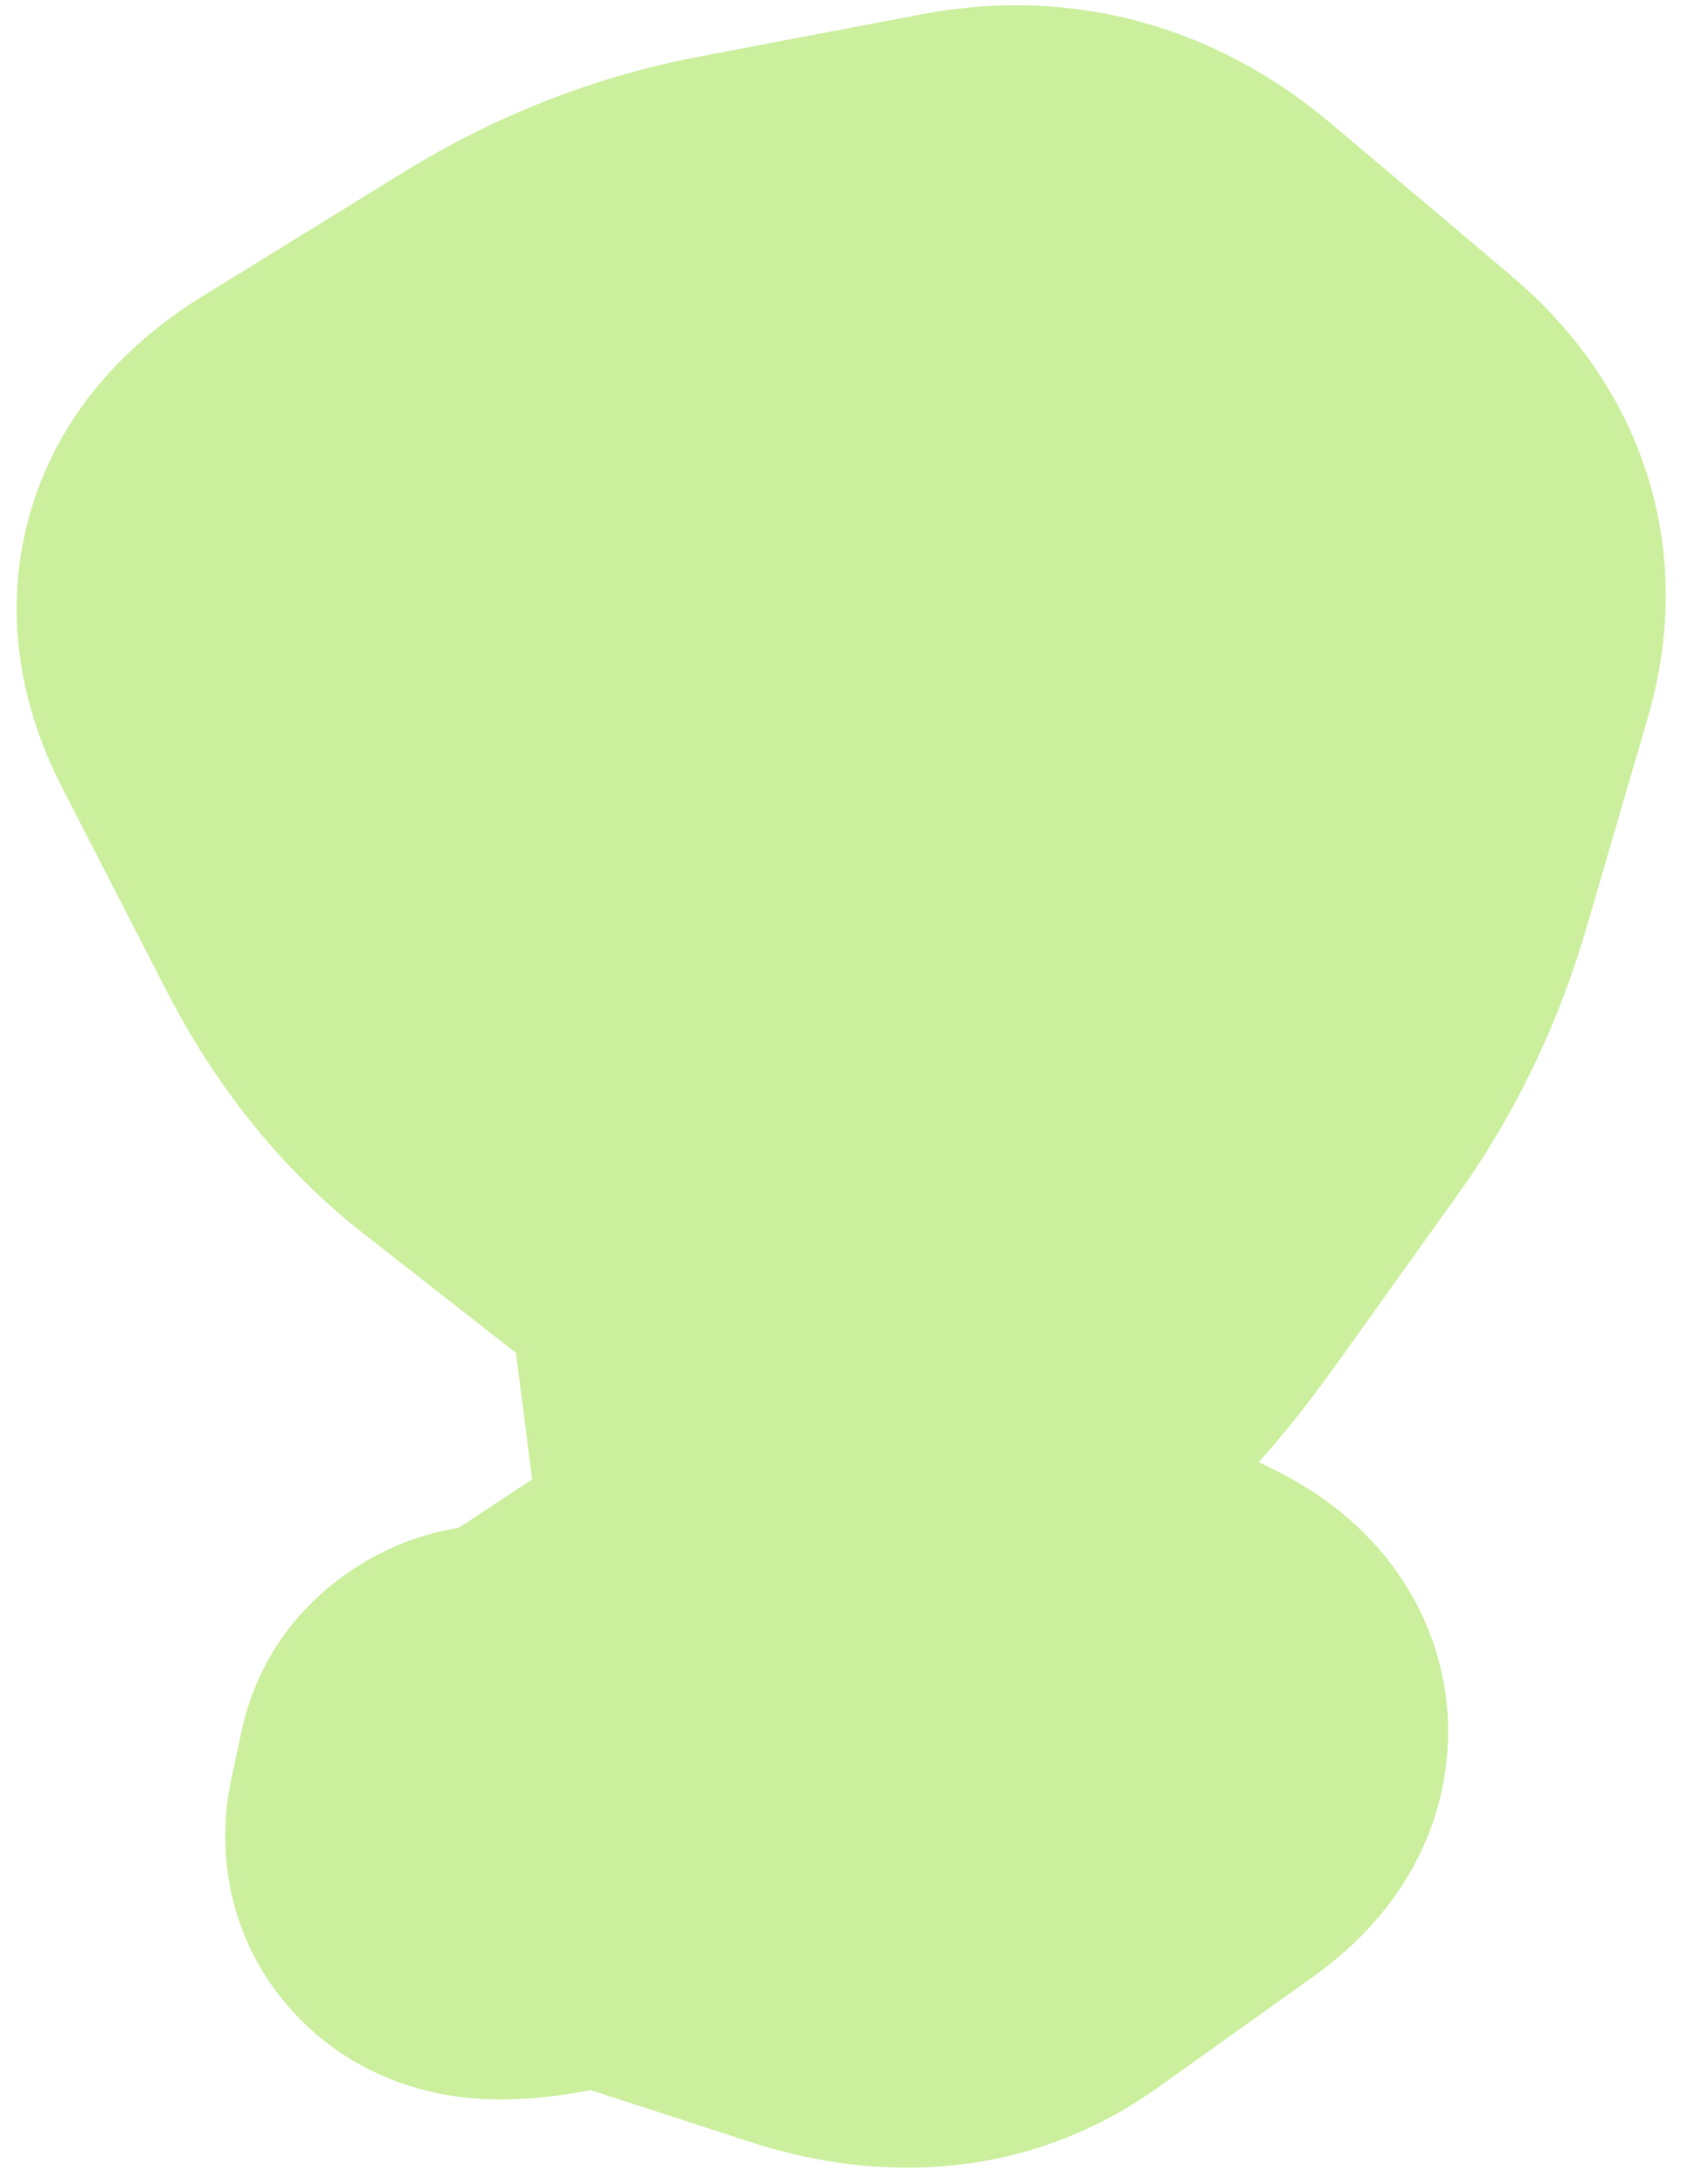 <?xml version="1.0" encoding="utf-8"?>
<svg xmlns="http://www.w3.org/2000/svg" fill="none" height="100%" overflow="visible" preserveAspectRatio="none" style="display: block;" viewBox="0 0 77 100" width="100%">
<g id="Vector">
<path d="M36.705 73.633C36.705 73.424 36.76 73.201 36.693 73.008C36.577 72.672 36.635 72.387 36.747 72.051C36.867 71.689 36.775 71.275 36.778 70.884C36.779 70.781 36.793 70.678 36.793 70.574C36.793 70.361 36.784 70.148 36.786 69.935C36.786 69.805 36.789 69.674 36.806 69.545C36.876 69.028 37.011 68.513 36.891 67.987C36.845 67.783 36.876 67.59 36.944 67.379C37.042 67.074 37.025 66.742 37.049 66.42C37.091 65.87 37.124 65.318 37.169 64.768C37.178 64.665 37.218 64.562 37.253 64.462C37.336 64.229 37.373 64.002 37.271 63.762C37.206 63.608 37.242 63.463 37.34 63.304C37.463 63.105 37.568 62.9 37.555 62.641C37.536 62.236 37.645 61.828 37.668 61.42C37.686 61.114 37.64 60.806 37.645 60.499C37.655 59.934 37.69 59.369 37.696 58.804C37.702 58.329 37.687 57.853 37.666 57.378C37.664 57.329 37.569 57.247 37.509 57.24C36.756 57.162 36.064 56.897 35.336 56.74C34.796 56.624 34.252 56.523 33.716 56.396C33.33 56.305 32.956 56.176 32.573 56.075C32.437 56.039 32.274 56.064 32.15 56.015C31.918 55.922 31.714 55.779 31.482 55.686C31.071 55.522 30.652 55.372 30.229 55.233C30 55.157 29.794 55.081 29.598 54.938C29.405 54.796 29.118 54.749 28.87 54.663C28.744 54.62 28.602 54.603 28.488 54.544C28.089 54.335 27.703 54.107 27.304 53.898C26.704 53.584 26.097 53.281 25.495 52.971C25.166 52.802 24.84 52.631 24.516 52.457C24.44 52.416 24.377 52.359 24.308 52.31C24.033 52.115 23.765 51.912 23.482 51.724C22.535 51.093 21.669 50.41 21.154 49.45C20.948 49.065 20.625 48.727 20.387 48.352C20.114 47.925 19.85 47.49 19.628 47.043C19.221 46.223 18.825 45.398 18.468 44.562C18.188 43.906 17.98 43.229 17.73 42.563C17.602 42.225 17.44 41.895 17.314 41.556C17.166 41.156 17.021 40.755 16.908 40.347C16.723 39.679 16.553 39.008 16.403 38.335C16.266 37.718 16.102 37.099 16.058 36.475C16.004 35.689 16.061 34.898 16.064 34.109C16.066 33.794 16.072 33.478 16.039 33.166C15.979 32.59 15.987 32.02 16.073 31.445C16.188 30.677 16.266 29.904 16.357 29.132C16.37 29.021 16.371 28.908 16.371 28.796C16.371 28.609 16.343 28.422 16.497 28.255C16.554 28.194 16.571 28.099 16.587 28.017C16.702 27.431 16.828 26.846 16.916 26.257C16.954 26.004 16.911 25.741 16.906 25.483C16.905 25.414 16.882 25.325 16.922 25.28C17.205 24.963 17.108 24.581 17.18 24.229C17.243 23.923 17.226 23.606 17.271 23.297C17.328 22.905 17.435 22.518 17.475 22.125C17.509 21.802 17.47 21.474 17.479 21.147C17.483 21.023 17.531 20.899 17.561 20.776C17.596 20.634 17.648 20.494 17.666 20.351C17.72 19.915 17.779 19.479 17.8 19.041C17.808 18.881 17.688 18.718 17.677 18.554C17.658 18.288 17.678 18.02 17.688 17.753C17.691 17.683 17.718 17.615 17.732 17.546C17.771 17.358 17.939 17.219 18.163 17.207C18.613 17.185 19.064 17.154 19.514 17.156C20.023 17.159 20.53 17.203 21.038 17.213C21.415 17.221 21.793 17.193 22.169 17.197C23.006 17.205 23.843 17.242 24.679 17.233C25.721 17.221 26.762 17.165 27.804 17.144C28.566 17.13 29.328 17.144 30.09 17.141C30.425 17.14 30.761 17.114 31.096 17.121C31.775 17.135 32.456 17.199 33.133 17.178C34.227 17.146 35.318 17.045 36.412 17.006C37.024 16.985 37.638 17.025 38.251 17.047C39.289 17.085 40.326 17.121 41.363 17.175C42.277 17.223 43.188 17.307 44.102 17.354C44.541 17.377 44.984 17.355 45.425 17.348C45.802 17.343 46.179 17.332 46.555 17.322C47.177 17.307 47.799 17.27 48.421 17.28C48.975 17.29 49.529 17.35 50.083 17.391C50.875 17.449 51.666 17.515 52.458 17.565C52.93 17.595 53.405 17.587 53.877 17.62C54.356 17.653 54.831 17.737 55.311 17.76C55.939 17.789 56.569 17.781 57.198 17.789C57.263 17.79 57.329 17.792 57.394 17.798C57.45 17.803 57.509 17.828 57.563 17.82C58.172 17.737 58.74 17.915 59.326 17.996C60.22 18.119 61.102 18.276 61.971 18.493C62.144 18.537 62.343 18.526 62.527 18.511C62.802 18.487 63.046 18.599 63.091 18.832C63.149 19.135 63.22 19.445 63.199 19.747C63.171 20.128 63.354 20.432 63.558 20.735C63.777 21.061 63.743 21.265 63.483 21.576C63.372 21.708 63.363 21.916 63.351 22.092C63.332 22.361 63.371 22.633 63.348 22.902C63.317 23.247 63.256 23.591 63.194 23.934C63.119 24.347 63.03 24.759 62.947 25.171C62.811 25.847 62.596 26.51 62.552 27.203C62.509 27.879 62.39 28.551 62.311 29.226C62.26 29.659 62.196 30.094 62.182 30.529C62.161 31.163 62.184 31.799 62.18 32.433C62.179 32.65 62.158 32.867 62.142 33.083C62.098 33.654 62.054 34.224 62.008 34.794C61.944 35.596 61.953 36.41 61.785 37.196C61.661 37.776 61.702 38.351 61.631 38.925C61.55 39.574 61.482 40.224 61.402 40.873C61.34 41.38 61.31 41.893 61.187 42.389C61.04 42.981 61.007 43.57 61.02 44.17C61.025 44.369 60.955 44.571 60.904 44.768C60.805 45.148 60.615 45.524 60.608 45.904C60.6 46.332 60.357 46.682 60.262 47.076C60.198 47.339 60.129 47.602 60.036 47.857C59.997 47.966 59.867 48.049 59.821 48.157C59.649 48.561 59.497 48.972 59.331 49.379C59.256 49.561 59.157 49.737 59.08 49.919C58.922 50.293 58.725 50.658 58.74 51.071C58.742 51.125 58.69 51.184 58.654 51.237C58.397 51.618 58.102 51.98 58.11 52.455C58.112 52.561 57.966 52.682 57.861 52.775C57.698 52.918 57.565 53.058 57.528 53.272C57.504 53.407 57.379 53.532 57.287 53.653C57.177 53.798 57.055 53.936 56.935 54.075C56.872 54.148 56.814 54.231 56.732 54.284C56.325 54.545 56.055 54.897 55.782 55.254C55.673 55.396 55.422 55.462 55.32 55.606C55.012 56.042 54.462 56.136 53.999 56.356C53.767 56.467 53.576 56.64 53.365 56.783C53.321 56.813 53.27 56.857 53.22 56.86C52.793 56.881 52.421 57.05 52.033 57.177C51.621 57.311 51.202 57.432 50.795 57.577C50.36 57.731 49.922 57.83 49.441 57.81C48.751 57.781 48.058 57.761 47.367 57.777C46.904 57.788 46.444 57.886 45.98 57.912C45.593 57.933 45.202 57.914 44.813 57.897C44.578 57.887 44.37 57.927 44.208 58.069C44.138 58.13 44.056 58.237 44.074 58.305C44.199 58.766 44.021 59.206 43.973 59.653C43.911 60.234 43.822 60.813 43.766 61.394C43.723 61.839 43.677 62.287 43.699 62.731C43.716 63.085 43.543 63.378 43.443 63.699C43.355 63.981 43.2 64.267 43.341 64.579C43.37 64.642 43.307 64.736 43.286 64.815C43.238 64.994 43.142 65.175 43.154 65.35C43.174 65.617 43.143 65.865 43.033 66.112C42.983 66.222 42.94 66.337 42.921 66.453C42.837 66.977 42.742 67.5 42.692 68.027C42.662 68.338 42.719 68.655 42.718 68.97C42.718 69.128 42.701 69.293 42.646 69.443C42.502 69.835 42.375 70.221 42.518 70.639C42.553 70.741 42.498 70.875 42.454 70.986C42.295 71.383 42.318 71.785 42.385 72.19C42.399 72.279 42.413 72.374 42.393 72.46C42.309 72.823 42.245 73.183 42.306 73.555C42.322 73.651 42.27 73.755 42.261 73.856C42.252 73.973 42.251 74.091 42.256 74.209C42.262 74.338 42.292 74.467 42.29 74.596C42.286 74.755 42.338 74.844 42.547 74.856C43.118 74.89 43.689 74.974 44.259 74.967C44.784 74.961 45.296 75.098 45.836 74.997C46.13 74.942 46.473 75.075 46.793 75.123C47.269 75.194 47.743 75.266 48.22 75.332C49.033 75.446 49.849 75.543 50.659 75.669C51.635 75.821 52.605 75.997 53.579 76.16C53.755 76.189 53.934 76.204 54.111 76.225C54.143 76.228 54.19 76.219 54.205 76.234C54.469 76.498 54.873 76.449 55.206 76.535C55.653 76.65 56.138 76.658 56.605 76.722C56.813 76.751 57.015 76.808 57.222 76.844C57.389 76.872 57.564 76.918 57.727 76.9C58.277 76.841 58.665 77.08 58.708 77.553C58.754 78.046 58.798 78.54 58.796 79.034C58.795 79.218 58.682 79.41 58.583 79.583C58.432 79.846 58.343 80.096 58.4 80.402C58.437 80.603 58.324 80.824 58.288 81.037C58.196 81.59 58.123 82.146 58.013 82.696C57.969 82.917 57.869 83.136 57.754 83.339C57.63 83.558 57.367 83.59 57.108 83.594C56.947 83.596 56.782 83.603 56.623 83.581C56.484 83.562 56.331 83.531 56.221 83.462C55.867 83.24 55.784 83.23 55.413 83.441C55.2 83.562 54.695 83.521 54.451 83.342C54.295 83.227 54.139 83.203 53.95 83.246C53.653 83.314 53.363 83.353 53.06 83.232C52.936 83.183 52.768 83.219 52.622 83.202C52.127 83.145 51.635 83.067 51.139 83.026C50.717 82.992 50.287 82.972 49.864 82.995C49.119 83.035 48.382 83.033 47.639 82.954C47.046 82.89 46.444 82.885 45.845 82.857C45.35 82.834 44.85 82.769 44.361 82.805C43.689 82.856 43.03 82.714 42.352 82.798C41.82 82.864 41.262 82.775 40.714 82.76C39.973 82.739 39.231 82.727 38.49 82.701C38.247 82.692 38.006 82.635 37.763 82.633C37.231 82.627 36.702 82.45 36.166 82.61C36.132 82.62 36.082 82.609 36.046 82.596C35.682 82.466 35.313 82.542 34.941 82.558C34.602 82.573 34.26 82.534 33.919 82.524C33.788 82.52 33.657 82.531 33.526 82.534C32.912 82.544 32.3 82.515 31.688 82.632C31.325 82.701 30.936 82.665 30.56 82.689C30.29 82.706 30.023 82.749 29.755 82.772C29.447 82.799 29.139 82.825 28.83 82.834C28.574 82.842 28.315 82.811 28.059 82.821C27.307 82.848 26.555 82.874 25.806 82.929C25.544 82.949 25.294 83.062 25.033 83.118C24.929 83.14 24.812 83.135 24.703 83.124C24.42 83.097 24.137 83.066 23.856 83.022C23.721 83.001 23.596 82.93 23.461 82.916C23.319 82.9 23.171 82.931 23.025 82.929C22.642 82.924 22.257 82.908 21.874 82.907C21.77 82.907 21.654 82.924 21.567 82.967C21.298 83.098 21.081 83.011 20.866 82.876C20.537 82.669 20.354 82.378 20.196 82.068C20.076 81.835 20.076 81.587 20.019 81.35C19.954 81.083 19.998 80.855 20.088 80.619C20.123 80.528 20.227 80.457 20.275 80.367C20.48 79.986 20.69 79.606 20.868 79.215C20.934 79.07 20.92 78.898 20.942 78.738C21.006 78.251 21.322 78.019 21.781 78.115C22.025 78.166 22.242 78.156 22.436 77.982C22.508 77.917 22.663 77.921 22.777 77.889C22.946 77.841 23.112 77.787 23.281 77.74C23.369 77.715 23.482 77.659 23.547 77.685C23.819 77.791 24.066 77.691 24.311 77.635C24.765 77.532 25.236 77.447 25.658 77.278C26.403 76.98 27.225 76.969 27.99 76.756C28.738 76.548 29.499 76.38 30.246 76.172C30.507 76.099 30.731 75.934 30.991 75.855C31.233 75.782 31.501 75.773 31.755 75.725C32.49 75.585 33.225 75.438 33.96 75.296C34.32 75.227 34.683 75.172 35.039 75.091C35.394 75.01 35.742 74.905 36.093 74.809C36.54 74.686 36.591 74.342 36.678 74.028C36.713 73.901 36.684 73.762 36.684 73.629C36.691 73.629 36.697 73.629 36.704 73.629L36.705 73.633ZM20.67 19.258C20.605 19.258 20.539 19.255 20.474 19.259C20.235 19.271 20.054 19.321 20.023 19.575C19.985 19.885 19.875 20.189 19.841 20.5C19.811 20.773 19.845 21.051 19.846 21.327C19.846 21.514 19.885 21.712 19.826 21.885C19.622 22.482 19.523 23.083 19.576 23.706C19.594 23.918 19.544 24.139 19.493 24.35C19.385 24.795 19.322 25.24 19.372 25.696C19.384 25.811 19.372 25.933 19.338 26.045C19.229 26.416 19.075 26.778 18.995 27.153C18.901 27.595 18.852 28.046 18.811 28.494C18.793 28.686 18.885 28.888 18.852 29.075C18.786 29.451 18.642 29.816 18.578 30.192C18.485 30.729 18.411 31.271 18.374 31.813C18.339 32.334 18.355 32.857 18.358 33.38C18.359 33.532 18.359 33.694 18.423 33.83C18.446 33.878 18.658 33.861 18.784 33.875C18.807 33.877 18.831 33.888 18.854 33.895C19.186 33.993 19.513 34.102 19.85 34.188C20.862 34.443 21.873 34.701 22.892 34.937C24.118 35.22 25.356 35.468 26.582 35.753C27.666 36.005 28.74 36.287 29.82 36.556C30.749 36.787 31.674 37.03 32.609 37.245C34.425 37.662 36.248 38.062 38.066 38.471C38.502 38.569 38.937 38.668 39.367 38.781C39.884 38.916 40.401 39.055 40.911 39.212C41.411 39.366 41.897 39.555 42.396 39.711C43.341 40.007 44.29 40.291 45.238 40.578C45.872 40.77 46.506 40.959 47.141 41.148C47.613 41.288 48.095 41.408 48.558 41.569C49.289 41.821 50.001 42.112 50.733 42.363C51.126 42.498 51.553 42.563 51.947 42.698C52.882 43.017 53.809 43.357 54.736 43.694C55.066 43.813 55.43 43.758 55.767 43.962C56.201 44.226 56.713 44.425 57.265 44.498C57.335 44.508 57.417 44.535 57.463 44.578C57.707 44.799 58.009 44.791 58.326 44.768C58.471 44.758 58.532 44.702 58.549 44.59C58.67 43.786 58.796 42.982 58.911 42.176C59.032 41.33 59.153 40.483 59.256 39.635C59.32 39.1 59.358 38.563 59.392 38.025C59.401 37.876 59.323 37.721 59.343 37.574C59.427 36.958 59.549 36.346 59.624 35.729C59.655 35.475 59.588 35.214 59.585 34.956C59.577 34.302 59.745 33.648 59.607 32.992C59.601 32.962 59.636 32.928 59.643 32.894C59.711 32.511 59.899 32.14 59.807 31.739C59.793 31.679 59.807 31.613 59.811 31.55C59.829 31.224 59.851 30.898 59.864 30.571C59.875 30.287 59.876 30.002 59.877 29.716C59.879 29.403 59.875 29.09 59.876 28.776C59.876 28.659 59.839 28.518 59.899 28.428C60.126 28.09 60.09 27.711 60.157 27.35C60.196 27.145 60.168 26.932 60.167 26.722C60.166 26.571 60.12 26.411 60.165 26.271C60.341 25.723 60.474 25.173 60.498 24.603C60.506 24.397 60.542 24.181 60.631 23.991C60.725 23.79 60.78 23.599 60.768 23.383C60.76 23.233 60.805 23.08 60.833 22.929C60.9 22.565 61.022 22.203 60.888 21.831C60.867 21.774 60.878 21.705 60.894 21.645C60.977 21.342 61.074 21.041 61.146 20.736C61.162 20.67 61.12 20.543 61.066 20.523C60.73 20.405 60.388 20.3 60.04 20.211C59.81 20.151 59.568 20.13 59.333 20.082C59.119 20.038 58.899 19.921 58.698 19.943C58.139 20.006 57.605 19.804 57.046 19.881C56.76 19.92 56.446 19.827 56.165 19.877C55.843 19.934 55.549 19.87 55.243 19.845C55.104 19.834 54.96 19.794 54.827 19.813C54.045 19.924 53.293 19.751 52.53 19.665C52.349 19.644 52.159 19.668 51.974 19.679C51.797 19.69 51.613 19.744 51.443 19.721C51.005 19.663 50.577 19.555 50.14 19.5C49.605 19.432 49.064 19.371 48.529 19.526C48.459 19.547 48.362 19.531 48.291 19.507C47.964 19.393 47.62 19.434 47.283 19.407C46.584 19.35 45.898 19.71 45.197 19.444C45.17 19.434 45.132 19.448 45.099 19.448C44.763 19.445 44.426 19.447 44.09 19.437C43.574 19.424 43.057 19.397 42.541 19.386C42.317 19.382 42.09 19.427 41.867 19.413C41.599 19.396 41.335 19.329 41.067 19.307C40.891 19.293 40.709 19.332 40.531 19.325C40.016 19.303 39.503 19.268 38.989 19.242C38.554 19.22 38.107 19.25 37.686 19.176C36.743 19.01 35.816 19.084 34.883 19.202C34.415 19.262 33.945 19.318 33.473 19.354C33.306 19.367 33.134 19.305 32.963 19.297C32.019 19.254 31.072 19.246 30.133 19.166C29.687 19.128 29.293 19.274 28.866 19.282C28.534 19.287 28.201 19.356 27.87 19.353C27.369 19.35 26.868 19.285 26.368 19.29C25.774 19.296 25.182 19.359 24.588 19.377C24.057 19.393 23.523 19.365 22.993 19.391C22.663 19.407 22.338 19.49 22.01 19.535C21.934 19.545 21.842 19.542 21.776 19.513C21.429 19.361 21.07 19.251 20.672 19.259L20.67 19.258ZM18.306 36.443C18.352 36.717 18.384 36.994 18.445 37.266C18.503 37.518 18.607 37.763 18.663 38.016C18.831 38.764 18.944 39.522 19.155 40.261C19.339 40.905 19.617 41.53 19.874 42.157C20.021 42.514 20.228 42.853 20.379 43.21C20.713 44.005 21.005 44.815 21.361 45.603C21.652 46.247 22.034 46.86 22.334 47.501C22.63 48.132 23.143 48.642 23.551 49.21C23.658 49.359 23.875 49.448 24 49.59C24.297 49.931 24.674 50.186 25.099 50.397C25.154 50.424 25.198 50.468 25.249 50.501C25.692 50.787 26.122 51.092 26.586 51.35C26.944 51.549 27.352 51.681 27.725 51.86C27.974 51.98 28.203 52.13 28.436 52.271C28.635 52.392 28.825 52.523 29.025 52.641C29.266 52.783 29.514 52.916 29.761 53.048C29.816 53.078 29.885 53.085 29.945 53.108C30.385 53.275 30.83 53.437 31.265 53.614C31.818 53.84 32.349 54.108 32.915 54.306C33.482 54.505 34.081 54.637 34.663 54.806C35.368 55.01 36.061 55.221 36.815 55.305C37.603 55.391 38.367 55.618 39.149 55.759C39.475 55.818 39.83 55.869 40.149 55.821C40.404 55.783 40.588 55.836 40.795 55.911C40.916 55.954 41.037 56.013 41.163 56.026C41.416 56.052 41.673 56.048 41.928 56.064C42.12 56.077 42.312 56.103 42.504 56.119C42.614 56.129 42.727 56.119 42.835 56.136C42.979 56.158 43.118 56.219 43.262 56.227C43.702 56.25 44.143 56.257 44.584 56.267C44.871 56.274 45.159 56.295 45.443 56.275C45.868 56.245 46.287 56.169 46.712 56.141C47.362 56.099 48.015 56.08 48.667 56.055C48.831 56.048 48.995 56.047 49.158 56.055C49.484 56.071 49.81 56.116 50.135 56.111C50.485 56.105 50.785 55.964 51.085 55.809C51.776 55.453 52.524 55.172 53.081 54.648C53.186 54.55 53.313 54.47 53.418 54.373C53.773 54.045 54.134 53.722 54.471 53.382C54.691 53.16 54.857 52.9 55.077 52.678C55.445 52.305 55.72 51.889 55.926 51.44C56.084 51.095 56.225 50.745 56.374 50.397C56.538 50.011 56.71 49.627 56.864 49.237C57.022 48.836 57.155 48.427 57.313 48.026C57.427 47.735 57.568 47.452 57.683 47.163C57.705 47.11 57.685 46.996 57.647 46.982C57.403 46.887 57.153 46.766 56.894 46.742C56.347 46.69 55.937 46.393 55.459 46.222C55.206 46.132 55.001 45.946 54.693 45.976C54.657 45.979 54.61 45.963 54.581 45.942C54.253 45.704 53.883 45.544 53.469 45.434C53.163 45.353 52.894 45.176 52.591 45.083C52.325 45.001 52.035 44.972 51.755 44.928C51.558 44.897 51.342 44.912 51.163 44.85C50.811 44.729 50.483 44.557 50.136 44.424C49.848 44.313 49.543 44.233 49.249 44.131C48.687 43.935 48.133 43.722 47.566 43.538C47.093 43.383 46.6 43.273 46.129 43.117C45.656 42.96 45.202 42.761 44.73 42.599C44.398 42.485 44.05 42.404 43.71 42.305C43.301 42.185 42.897 42.051 42.483 41.944C42.062 41.834 41.62 41.778 41.21 41.648C40.489 41.419 39.795 41.128 39.071 40.909C38.612 40.77 38.114 40.731 37.644 40.618C36.461 40.331 35.287 40.017 34.103 39.733C33.436 39.572 32.758 39.445 32.081 39.316C31.796 39.261 31.493 39.269 31.214 39.2C30.824 39.104 30.453 38.956 30.068 38.844C29.605 38.708 29.139 38.575 28.669 38.46C27.731 38.231 26.794 38.002 25.808 37.97C25.64 37.965 25.466 37.922 25.31 37.866C24.923 37.73 24.557 37.541 24.16 37.438C23.41 37.243 22.667 37.029 21.88 36.941C21.354 36.882 20.836 36.748 20.324 36.62C19.674 36.458 19.027 36.321 18.309 36.444L18.306 36.443ZM22.512 80.632C22.616 80.665 22.694 80.713 22.772 80.712C23.365 80.707 23.938 80.848 24.553 80.755C25.165 80.664 25.815 80.776 26.446 80.755C27.493 80.72 28.539 80.657 29.583 80.592C30.015 80.565 30.441 80.475 30.872 80.46C31.401 80.441 31.932 80.468 32.462 80.48C33.206 80.497 33.952 80.507 34.695 80.54C35.756 80.588 36.815 80.661 37.875 80.71C38.689 80.746 39.505 80.772 40.321 80.78C40.768 80.784 41.215 80.721 41.662 80.724C42.335 80.729 43.008 80.762 43.68 80.79C44.465 80.822 45.248 80.866 46.033 80.897C46.331 80.909 46.631 80.891 46.929 80.907C47.097 80.917 47.262 80.994 47.429 80.996C47.915 81 48.401 80.975 48.887 80.977C49.088 80.978 49.289 81.037 49.489 81.035C49.766 81.032 50.042 80.968 50.316 80.979C51.077 81.009 51.837 81.072 52.597 81.107C52.855 81.119 53.115 81.088 53.373 81.077C53.413 81.075 53.461 81.063 53.491 81.076C53.888 81.253 54.248 81.152 54.609 80.987C54.962 80.825 55.27 80.862 55.55 81.103C55.702 81.234 55.875 81.284 56.083 81.272C56.489 81.248 56.697 81.104 56.779 80.781C56.906 80.284 57.031 79.788 57.156 79.291C57.224 79.024 57.103 78.922 56.777 78.936C56.619 78.943 56.459 78.908 56.301 78.887C56.124 78.864 55.95 78.829 55.772 78.81C55.571 78.789 55.345 78.825 55.172 78.758C54.846 78.63 54.524 78.573 54.171 78.604C53.965 78.622 53.79 78.566 53.647 78.423C53.57 78.346 53.46 78.276 53.349 78.246C52.85 78.109 52.337 78.057 51.814 78.121C51.527 78.157 51.266 78.122 51.024 77.971C50.908 77.899 50.769 77.838 50.63 77.812C50.337 77.759 50.036 77.696 49.741 77.703C49.384 77.712 49.1 77.66 48.769 77.5C48.184 77.217 47.497 77.141 46.815 77.157C46.532 77.164 46.249 77.23 45.965 77.235C45.814 77.238 45.66 77.171 45.51 77.131C45.282 77.07 45.058 76.999 44.828 76.943C44.762 76.927 44.676 76.97 44.61 76.954C43.873 76.772 43.117 76.853 42.369 76.834C41.858 76.821 41.36 76.892 40.87 77.026C40.563 77.11 40.338 76.968 40.273 76.707C40.259 76.646 40.219 76.589 40.203 76.529C40.157 76.355 40.12 76.18 40.074 76.007C40.042 75.88 39.998 75.756 39.967 75.629C39.942 75.525 39.918 75.419 39.913 75.313C39.909 75.218 39.944 75.121 39.938 75.025C39.927 74.827 39.897 74.63 39.883 74.432C39.881 74.397 39.909 74.35 39.94 74.325C40.101 74.191 40.11 74.034 40.065 73.859C40.047 73.787 40.05 73.709 40.058 73.634C40.081 73.393 40.13 73.152 40.132 72.911C40.133 72.714 40.05 72.515 40.059 72.318C40.07 72.083 40.158 71.85 40.179 71.615C40.208 71.281 40.185 70.944 40.224 70.611C40.266 70.244 40.368 69.882 40.413 69.516C40.449 69.225 40.432 68.931 40.453 68.639C40.481 68.262 40.518 67.885 40.562 67.509C40.605 67.149 40.651 66.789 40.716 66.431C40.76 66.184 40.848 65.942 40.899 65.696C40.939 65.501 40.947 65.302 40.98 65.106C41.012 64.914 41.066 64.724 41.095 64.531C41.111 64.424 41.081 64.31 41.102 64.203C41.193 63.728 41.316 63.257 41.385 62.78C41.433 62.45 41.403 62.112 41.423 61.779C41.449 61.363 41.491 60.948 41.523 60.532C41.538 60.352 41.541 60.171 41.559 59.991C41.574 59.847 41.609 59.706 41.627 59.562C41.651 59.361 41.675 59.159 41.686 58.957C41.701 58.667 41.71 58.377 41.71 58.087C41.71 58.021 41.682 57.913 41.635 57.897C41.445 57.837 41.245 57.795 41.044 57.764C40.708 57.712 40.366 57.685 40.032 57.626C39.771 57.58 39.743 57.578 39.746 57.81C39.749 58.061 39.79 58.312 39.787 58.562C39.784 58.884 39.751 59.203 39.916 59.509C39.955 59.58 39.944 59.673 39.944 59.756C39.937 60.425 39.892 61.097 39.937 61.763C39.955 62.026 39.926 62.27 39.898 62.525C39.855 62.917 39.659 63.292 39.759 63.705C39.805 63.897 39.746 64.115 39.701 64.316C39.638 64.601 39.487 64.879 39.65 65.173C39.663 65.197 39.664 65.23 39.659 65.256C39.61 65.489 39.55 65.72 39.51 65.954C39.417 66.499 39.326 67.045 39.251 67.593C39.234 67.72 39.284 67.855 39.305 67.986C39.314 68.04 39.347 68.097 39.338 68.149C39.283 68.457 39.213 68.763 39.162 69.071C39.14 69.201 39.143 69.335 39.152 69.466C39.168 69.703 39.206 69.938 39.221 70.174C39.233 70.366 39.228 70.559 39.223 70.751C39.219 70.866 39.219 70.985 39.185 71.095C39.137 71.247 39.021 71.388 39 71.539C38.955 71.877 38.894 72.22 39.053 72.552C39.074 72.595 39.075 72.65 39.066 72.698C39.011 73.001 38.929 73.301 38.9 73.606C38.875 73.867 38.773 74.13 38.97 74.399C39.06 74.522 38.996 74.732 38.989 74.902C38.986 74.997 38.913 75.106 38.947 75.184C39.124 75.59 38.849 75.837 38.534 76.057C38.342 76.192 38.144 76.296 38.009 76.498C37.922 76.629 37.679 76.723 37.487 76.757C37.17 76.813 36.832 76.777 36.514 76.831C35.786 76.955 35.06 77.098 34.34 77.255C33.822 77.369 33.316 77.518 32.803 77.649C32.758 77.66 32.701 77.638 32.658 77.652C32.425 77.729 32.117 77.761 31.986 77.907C31.854 78.053 31.751 78.052 31.593 78.049C31.529 78.048 31.458 78.058 31.401 78.082C30.751 78.359 30.015 78.355 29.337 78.54C29.101 78.604 28.839 78.602 28.602 78.664C28.314 78.738 28.041 78.853 27.758 78.942C27.574 79 27.376 79.027 27.198 79.094C26.927 79.196 26.744 79.476 26.377 79.382C26.357 79.376 26.331 79.394 26.307 79.399C25.898 79.478 25.49 79.56 25.079 79.633C24.846 79.675 24.584 79.692 24.452 79.876C24.301 80.087 24.111 80.076 23.882 80.033C23.808 80.019 23.725 80.016 23.652 80.031C23.476 80.066 23.302 80.113 23.129 80.159C23.038 80.183 22.924 80.192 22.863 80.244C22.738 80.351 22.642 80.482 22.51 80.631L22.512 80.632Z" fill="#CBEF9D"/>
<path d="M35.563 64.721L24.176 66.18L35.563 64.721ZM27.298 50.24L20.227 59.285L27.298 50.24ZM34.177 13.868L32.033 2.591L34.177 13.868ZM44.365 11.932L46.509 23.209L44.365 11.932ZM53.562 14.427L46.157 23.199L53.562 14.427ZM57.665 17.89L65.07 9.118L57.665 17.89ZM61.767 21.353L54.362 30.125L61.767 21.353ZM64.461 29.641L53.441 26.423L64.461 29.641ZM63.052 34.465L74.071 37.684L63.052 34.465ZM61.643 39.29L50.623 36.072L61.643 39.29ZM57.426 48.039L48.089 41.36L57.426 48.039ZM51.81 55.889L61.146 62.569L51.81 55.889ZM45.639 62.785L38.039 54.181L45.639 62.785ZM38.914 68.726L31.313 60.122L38.914 68.726ZM53.446 81.195L46.777 71.851L53.446 81.195ZM46.374 86.243L53.043 95.587L46.374 86.243ZM37.898 87.161L34.349 98.078L37.898 87.161ZM32.959 85.555L36.508 74.637L36.508 74.637L32.959 85.555ZM28.019 83.949L24.469 94.866L28.019 83.949ZM25.622 80.669L19.31 71.08L25.622 80.669ZM28.165 78.995L34.477 88.583L28.165 78.995ZM30.708 77.321L24.396 67.732L30.708 77.321ZM34.114 75.143L28.334 65.225L34.114 75.143ZM34.978 74.64L40.759 84.558L34.978 74.64ZM35.842 74.137L41.622 84.055L35.842 74.137ZM33.705 33.574L31.146 44.764L33.705 33.574ZM47.895 37.381L44.012 48.184L47.895 37.381ZM60.069 37.133L48.716 38.835L60.069 37.133ZM58.604 27.36L47.251 29.061L58.604 27.36ZM54.097 22.262L53.459 33.724L54.097 22.262ZM37.92 22.51L35.875 11.214L37.92 22.51ZM28.213 24.267L30.258 35.563L28.213 24.267ZM34.805 51.46L30.423 62.07L34.805 51.46ZM39.199 53.275L43.581 42.664L39.199 53.275ZM43.593 55.089L39.212 65.7L43.593 55.089ZM48.592 55.498L59.14 60.028L48.592 55.498ZM49.195 54.093L38.647 49.563L49.195 54.093ZM49.799 52.687L60.347 57.216L49.799 52.687ZM46.19 48.346L39.626 57.764L46.19 48.346ZM29.816 38.248L26.07 49.099L29.816 38.248ZM18.527 34.893L29.892 36.509L18.527 34.893ZM18.453 35.41L7.088 33.793L18.453 35.41ZM18.38 35.926L7.015 34.31L18.38 35.926ZM21.332 39.744L12.871 47.502L21.332 39.744ZM32.396 83.247L29.459 94.345L32.396 83.247ZM37.339 84.555L34.401 95.653L37.339 84.555ZM44.383 85.382L41.821 74.192L44.383 85.382ZM46.485 84.901L43.923 73.711L46.485 84.901ZM48.587 84.42L51.149 95.61L48.587 84.42ZM48.687 80.7L38.922 86.736L48.687 80.7ZM44.682 74.222L34.917 80.259L44.682 74.222ZM42.872 68.984L31.445 67.883L42.872 68.984ZM43.258 64.984L31.831 63.884L43.258 64.984ZM41.129 67.926L51.519 72.808L41.129 67.926ZM31.016 83.321L28.964 72.026L31.016 83.321ZM24.72 84.464L22.669 73.169L24.72 84.464ZM21.807 83.935L33.034 86.33L21.807 83.935ZM22.042 82.834L10.815 80.439L22.042 82.834ZM27.454 81.939L30.391 70.842L27.454 81.939ZM35.563 64.721L46.95 63.262L46.379 58.806L34.992 60.265L23.605 61.724L24.176 66.18L35.563 64.721ZM34.992 60.265L46.379 58.806C45.611 52.816 42.668 47.685 37.929 43.981L30.859 53.025L23.789 62.069C23.854 62.12 23.859 62.133 23.83 62.099C23.799 62.064 23.752 62.002 23.703 61.918C23.655 61.833 23.624 61.757 23.607 61.705C23.59 61.655 23.596 61.656 23.605 61.724L34.992 60.265ZM30.859 53.025L37.929 43.981L34.368 41.196L27.298 50.24L20.227 59.285L23.789 62.069L30.859 53.025ZM27.298 50.24L34.368 41.196L30.806 38.412L23.736 47.456L16.666 56.5L20.227 59.285L27.298 50.24ZM23.736 47.456L30.806 38.412C29.923 37.721 28.947 36.627 28.011 34.805L17.8 40.052L7.59 45.298C9.819 49.637 12.8 53.478 16.666 56.5L23.736 47.456ZM17.8 40.052L28.011 34.805L25.637 30.185L15.427 35.431L5.216 40.678L7.59 45.298L17.8 40.052ZM15.427 35.431L25.637 30.185L23.263 25.565L13.053 30.811L2.842 36.058L5.216 40.678L15.427 35.431ZM13.053 30.811L23.263 25.565C23.361 25.755 24.151 27.481 23.422 29.921C23.087 31.043 22.545 31.879 22.076 32.419C21.851 32.677 21.654 32.855 21.522 32.963C21.391 33.071 21.311 33.121 21.307 33.123L15.28 23.353L9.252 13.582C6.255 15.432 2.866 18.518 1.422 23.352C-0.049 28.279 1.161 32.788 2.842 36.058L13.053 30.811ZM15.28 23.353L21.307 33.123L25.908 30.284L19.881 20.514L13.854 10.744L9.252 13.582L15.28 23.353ZM19.881 20.514L25.908 30.284L30.509 27.446L24.482 17.675L18.455 7.905L13.854 10.744L19.881 20.514ZM24.482 17.675L30.509 27.446C32.437 26.257 34.359 25.519 36.321 25.146L34.177 13.868L32.033 2.591C27.203 3.509 22.662 5.31 18.455 7.905L24.482 17.675ZM34.177 13.868L36.321 25.146L41.415 24.178L39.271 12.9L37.127 1.622L32.033 2.591L34.177 13.868ZM39.271 12.9L41.415 24.178L46.509 23.209L44.365 11.932L42.221 0.654L37.127 1.622L39.271 12.9ZM44.365 11.932L46.509 23.209C46.599 23.192 46.597 23.202 46.52 23.199C46.439 23.197 46.328 23.184 46.206 23.151C46.085 23.118 46.007 23.08 45.983 23.067C45.962 23.056 46.022 23.085 46.157 23.199L53.562 14.427L60.967 5.654C55.697 1.206 49.152 -0.664 42.221 0.654L44.365 11.932ZM53.562 14.427L46.157 23.199L50.26 26.662L57.665 17.89L65.07 9.118L60.967 5.654L53.562 14.427ZM57.665 17.89L50.26 26.662L54.362 30.125L61.767 21.353L69.172 12.581L65.07 9.118L57.665 17.89ZM61.767 21.353L54.362 30.125C54.474 30.22 53.925 29.784 53.574 28.705C53.205 27.57 53.367 26.679 53.441 26.423L64.461 29.641L75.48 32.859C76.495 29.387 76.677 25.507 75.41 21.608C74.161 17.767 71.795 14.795 69.172 12.581L61.767 21.353ZM64.461 29.641L53.441 26.423L52.032 31.247L63.052 34.465L74.071 37.684L75.48 32.859L64.461 29.641ZM63.052 34.465L52.032 31.247L50.623 36.072L61.643 39.29L72.662 42.508L74.071 37.684L63.052 34.465ZM61.643 39.29L50.623 36.072C50.031 38.1 49.179 39.837 48.089 41.36L57.426 48.039L66.762 54.719C69.417 51.008 71.376 46.913 72.662 42.508L61.643 39.29ZM57.426 48.039L48.089 41.36L45.281 45.285L54.618 51.964L63.954 58.644L66.762 54.719L57.426 48.039ZM54.618 51.964L45.281 45.285L42.473 49.21L51.81 55.889L61.146 62.569L63.954 58.644L54.618 51.964ZM51.81 55.889L42.473 49.21C41.068 51.174 39.584 52.816 38.039 54.181L45.639 62.785L53.239 71.388C56.178 68.793 58.808 65.837 61.146 62.569L51.81 55.889ZM45.639 62.785L38.039 54.181L34.676 57.152L42.276 65.755L49.877 74.359L53.239 71.388L45.639 62.785ZM42.276 65.755L34.676 57.152L31.313 60.122L38.914 68.726L46.514 77.329L49.877 74.359L42.276 65.755ZM38.914 68.726L31.313 60.122C29.593 61.642 23.676 67.633 27.159 75.864C28.557 79.167 30.96 81.111 32.55 82.138C34.211 83.209 35.933 83.893 37.356 84.356L40.909 73.44L44.462 62.524C44.098 62.406 44.398 62.458 44.999 62.846C45.531 63.189 47.237 64.398 48.303 66.916C49.551 69.865 49.164 72.777 48.27 74.792C47.534 76.448 46.589 77.263 46.514 77.329L38.914 68.726ZM40.909 73.44L37.356 84.356L42.714 86.1L46.267 75.184L49.819 64.268L44.462 62.524L40.909 73.44ZM46.267 75.184L42.714 86.1L48.072 87.844L51.624 76.928L55.177 66.012L49.819 64.268L46.267 75.184ZM51.624 76.928L48.072 87.844C48.5 87.983 48.261 87.953 47.709 87.612C47.311 87.366 45.379 86.134 44.201 83.374C42.725 79.917 43.426 76.531 44.658 74.346C45.623 72.632 46.753 71.868 46.777 71.851L53.446 81.195L60.115 90.539C61.318 89.681 63.256 88.109 64.659 85.619C66.328 82.657 67.096 78.527 65.317 74.359C63.835 70.888 61.229 68.978 59.786 68.085C58.189 67.098 56.535 66.454 55.177 66.012L51.624 76.928ZM53.446 81.195L46.777 71.851L43.241 74.375L49.91 83.719L56.579 93.063L60.115 90.539L53.446 81.195ZM49.91 83.719L43.241 74.375L39.705 76.899L46.374 86.243L53.043 95.587L56.579 93.063L49.91 83.719ZM46.374 86.243L39.705 76.899C39.872 76.78 40.108 76.643 40.406 76.529C40.705 76.414 40.996 76.349 41.251 76.321C41.763 76.266 41.882 76.385 41.448 76.243L37.898 87.161L34.349 98.078C40.34 100.026 47.123 99.812 53.043 95.587L46.374 86.243ZM37.898 87.161L41.448 76.243L36.508 74.637L32.959 85.555L29.409 96.472L34.349 98.078L37.898 87.161ZM32.959 85.555L36.508 74.637L31.568 73.031L28.019 83.949L24.469 94.866L29.409 96.472L32.959 85.555ZM28.019 83.949L31.568 73.031C31.096 72.878 31.102 72.845 31.383 72.993C31.465 73.037 32.905 73.755 34.218 75.553C34.962 76.57 35.783 78.1 36.103 80.106C36.435 82.183 36.128 84.159 35.456 85.817C34.271 88.738 32.234 90.06 31.934 90.257L25.622 80.669L19.31 71.08C18.163 71.835 15.59 73.712 14.181 77.186C12.348 81.702 13.513 86.132 15.681 89.099C17.394 91.443 19.545 92.705 20.65 93.29C21.954 93.979 23.295 94.484 24.469 94.866L28.019 83.949ZM25.622 80.669L31.934 90.257L34.477 88.583L28.165 78.995L21.853 69.406L19.31 71.08L25.622 80.669ZM28.165 78.995L34.477 88.583L37.02 86.909L30.708 77.321L24.396 67.732L21.853 69.406L28.165 78.995ZM30.708 77.321L37.02 86.909C38.762 85.763 39.636 85.213 39.895 85.061L34.114 75.143L28.334 65.225C27.442 65.745 26.044 66.647 24.396 67.732L30.708 77.321ZM34.114 75.143L39.895 85.061L40.759 84.558L34.978 74.64L29.197 64.722L28.334 65.225L34.114 75.143ZM34.978 74.64L40.759 84.558L41.622 84.055L35.842 74.137L30.061 64.219L29.197 64.722L34.978 74.64ZM35.842 74.137L41.622 84.055C45.207 81.965 46.57 78.759 47.057 77.319C47.603 75.708 47.752 74.241 47.806 73.321C47.918 71.428 47.742 69.442 47.521 67.718L36.134 69.177L24.747 70.637C24.907 71.883 24.873 72.209 24.887 71.969C24.892 71.876 24.933 71.071 25.31 69.957C25.629 69.014 26.764 66.14 30.061 64.219L35.842 74.137ZM36.134 69.177L47.521 67.718L46.95 63.262L35.563 64.721L24.176 66.18L24.747 70.637L36.134 69.177ZM22.244 25.285L11.136 28.185L11.923 31.199L23.031 28.299L34.138 25.399L33.351 22.385L22.244 25.285ZM23.031 28.299L11.923 31.199C14.101 39.539 21.537 42.567 26.202 43.634L28.761 32.443L31.321 21.252C30.573 21.081 30.872 21.025 31.584 21.539C31.979 21.825 32.506 22.292 33.008 22.991C33.522 23.707 33.911 24.53 34.138 25.399L23.031 28.299ZM28.761 32.443L26.202 43.634L31.146 44.764L33.705 33.574L36.265 22.383L31.321 21.252L28.761 32.443ZM33.705 33.574L31.146 44.764L36.09 45.895L38.649 34.704L41.209 23.513L36.265 22.383L33.705 33.574ZM38.649 34.704L36.09 45.895C38.985 46.557 41.621 47.325 44.012 48.184L47.895 37.381L51.778 26.578C48.433 25.376 44.905 24.359 41.209 23.513L38.649 34.704ZM47.895 37.381L44.012 48.184L48.314 49.731L52.197 38.928L56.08 28.125L51.778 26.578L47.895 37.381ZM52.197 38.928L48.314 49.731L52.616 51.277L56.499 40.474L60.382 29.671L56.08 28.125L52.197 38.928ZM56.499 40.474L52.616 51.277C54.565 51.978 61.618 54.192 67.386 48.794C70.11 46.245 71.107 43.162 71.455 40.994C71.797 38.862 71.642 36.902 71.421 35.432L60.069 37.133L48.716 38.835C48.739 38.994 48.619 38.395 48.785 37.356C48.958 36.28 49.57 34.022 51.698 32.03C53.942 29.93 56.5 29.4 58.102 29.368C59.515 29.339 60.377 29.669 60.382 29.671L56.499 40.474ZM60.069 37.133L71.421 35.432L70.689 30.545L59.336 32.246L47.983 33.948L48.716 38.835L60.069 37.133ZM59.336 32.246L70.689 30.545L69.957 25.658L58.604 27.36L47.251 29.061L47.983 33.948L59.336 32.246ZM58.604 27.36L69.957 25.658C69.525 22.777 68.454 19.139 65.711 16.038C62.692 12.624 58.682 11.02 54.735 10.8L54.097 22.262L53.459 33.724C52.855 33.691 51.988 33.543 51.017 33.098C50.022 32.643 49.169 31.99 48.511 31.246C47.27 29.843 47.194 28.684 47.251 29.061L58.604 27.36ZM54.097 22.262L54.735 10.8L50.961 10.59L50.322 22.052L49.684 33.514L53.459 33.724L54.097 22.262ZM50.322 22.052L50.961 10.59L47.186 10.38L46.548 21.842L45.909 33.304L49.684 33.514L50.322 22.052ZM46.548 21.842L47.186 10.38C43.548 10.177 39.744 10.514 35.875 11.214L37.92 22.51L39.964 33.806C42.567 33.335 44.515 33.226 45.909 33.304L46.548 21.842ZM37.92 22.51L35.875 11.214L31.022 12.092L33.067 23.389L35.111 34.685L39.964 33.806L37.92 22.51ZM33.067 23.389L31.022 12.092L26.169 12.971L28.213 24.267L30.258 35.563L35.111 34.685L33.067 23.389ZM28.213 24.267L26.169 12.971C24.933 13.194 24.93 13.069 25.631 13.144C26.012 13.185 27.147 13.339 28.54 14.056C30.083 14.851 31.974 16.375 33.129 18.903L22.688 23.674L12.246 28.445C15.1 34.69 21.174 35.757 23.18 35.972C25.722 36.245 28.258 35.925 30.258 35.563L28.213 24.267ZM22.688 23.674L33.129 18.903L32.457 17.431L22.015 22.202L11.574 26.973L12.246 28.445L22.688 23.674ZM22.015 22.202L32.457 17.431L31.784 15.959L21.343 20.73L10.901 25.501L11.574 26.973L22.015 22.202ZM21.343 20.73L31.784 15.959C31.675 15.721 31.512 15.375 31.308 14.994C31.229 14.848 30.679 13.789 29.725 12.701C29.505 12.451 27.759 10.35 24.604 9.328C22.638 8.691 19.761 8.371 16.7 9.626C13.747 10.836 12.046 12.93 11.182 14.38C9.721 16.832 9.606 19.151 9.581 19.506C9.527 20.291 9.564 20.921 9.587 21.229C9.701 22.764 10.188 24.553 10.35 25.172L21.457 22.272L32.565 19.372C32.201 17.981 32.408 18.509 32.483 19.531C32.502 19.774 32.538 20.352 32.486 21.096C32.464 21.409 32.356 23.7 30.905 26.134C30.046 27.575 28.352 29.664 25.406 30.871C22.352 32.122 19.483 31.803 17.526 31.169C14.389 30.152 12.664 28.069 12.47 27.848C11.925 27.227 11.577 26.689 11.439 26.471C11.269 26.202 11.15 25.986 11.087 25.87C11.019 25.744 10.972 25.648 10.947 25.597C10.921 25.543 10.905 25.509 10.901 25.501L21.343 20.73ZM21.457 22.272L10.35 25.172L11.136 28.185L22.244 25.285L33.351 22.385L32.565 19.372L21.457 22.272ZM24.358 43.044L15.897 50.802L18.923 54.102L27.384 46.345L35.846 38.587L32.82 35.286L24.358 43.044ZM27.384 46.345L18.923 54.102C22.145 57.617 26.039 60.26 30.423 62.07L34.805 51.46L39.187 40.849C37.712 40.24 36.659 39.473 35.846 38.587L27.384 46.345ZM34.805 51.46L30.423 62.07L34.817 63.885L39.199 53.275L43.581 42.664L39.187 40.849L34.805 51.46ZM39.199 53.275L34.817 63.885L39.212 65.7L43.593 55.089L47.975 44.479L43.581 42.664L39.199 53.275ZM43.593 55.089L39.212 65.7C40.977 66.429 43.456 67.324 46.104 67.54C48.242 67.715 55.87 67.643 59.14 60.028L48.592 55.498L38.043 50.969C39.273 48.105 41.567 46.201 43.908 45.294C45.876 44.532 47.465 44.615 47.977 44.657C48.958 44.738 49.14 44.96 47.975 44.479L43.593 55.089ZM48.592 55.498L59.14 60.028L59.743 58.622L49.195 54.093L38.647 49.563L38.043 50.969L48.592 55.498ZM49.195 54.093L59.743 58.622L60.347 57.216L49.799 52.687L39.25 48.157L38.647 49.563L49.195 54.093ZM49.799 52.687L60.347 57.216C63.332 50.266 59.031 44.768 58.027 43.561C56.436 41.647 54.434 40.098 52.754 38.927L46.19 48.346L39.626 57.764C40.755 58.55 40.758 58.703 40.37 58.236C40.171 57.996 39.434 57.082 38.917 55.542C38.337 53.814 37.993 51.085 39.25 48.157L49.799 52.687ZM46.19 48.346L52.754 38.927L48.542 35.992L41.978 45.41L35.414 54.828L39.626 57.764L46.19 48.346ZM41.978 45.41L48.542 35.992L44.33 33.056L37.766 42.474L31.202 51.892L35.414 54.828L41.978 45.41ZM37.766 42.474L44.33 33.056C40.897 30.663 37.302 28.688 33.562 27.397L29.816 38.248L26.07 49.099C27.315 49.529 29.02 50.371 31.202 51.892L37.766 42.474ZM29.816 38.248L33.562 27.397L29.824 26.106L26.078 36.957L22.331 47.809L26.07 49.099L29.816 38.248ZM26.078 36.957L29.824 26.106L26.085 24.815L22.339 35.666L18.593 46.518L22.331 47.809L26.078 36.957ZM22.339 35.666L26.085 24.815C24.744 24.352 23.213 23.864 21.801 23.577C21.247 23.465 19.782 23.178 18.041 23.292C17.225 23.346 15.248 23.541 13.092 24.721C10.453 26.165 7.764 29.041 7.162 33.276L18.527 34.893L29.892 36.509C29.302 40.658 26.664 43.467 24.113 44.862C22.046 45.993 20.196 46.16 19.544 46.202C18.721 46.256 18.099 46.199 17.829 46.169C17.518 46.134 17.306 46.093 17.233 46.078C17.091 46.049 17.442 46.121 18.593 46.518L22.339 35.666ZM18.527 34.893L7.162 33.276L7.088 33.793L18.453 35.41L29.819 37.026L29.892 36.509L18.527 34.893ZM18.453 35.41L7.088 33.793L7.015 34.31L18.38 35.926L29.745 37.543L29.819 37.026L18.453 35.41ZM18.38 35.926L7.015 34.31C6.612 37.143 7.372 39.335 7.619 40.016C7.962 40.959 8.359 41.69 8.599 42.106C9.092 42.957 9.63 43.683 10.001 44.163C10.789 45.181 11.795 46.328 12.871 47.502L21.332 39.744L29.794 31.986C28.853 30.959 28.358 30.369 28.162 30.116C28.041 29.959 28.216 30.165 28.474 30.611C28.598 30.826 28.911 31.383 29.201 32.182C29.351 32.596 29.553 33.231 29.693 34.034C29.828 34.81 29.959 36.045 29.745 37.543L18.38 35.926ZM21.332 39.744L12.871 47.502L15.897 50.802L24.358 43.044L32.82 35.286L29.794 31.986L21.332 39.744ZM32.396 83.247L29.459 94.345L34.401 95.653L37.339 84.555L40.276 73.458L35.333 72.15L32.396 83.247ZM37.339 84.555L34.401 95.653C36.366 96.173 38.341 96.596 40.233 96.818C41.982 97.023 44.407 97.153 46.944 96.572L44.383 85.382L41.821 74.192C42.463 74.045 42.9 74.033 43.016 74.032C43.148 74.03 43.126 74.04 42.909 74.014C42.452 73.961 41.606 73.81 40.276 73.458L37.339 84.555ZM44.383 85.382L46.944 96.572L49.047 96.091L46.485 84.901L43.923 73.711L41.821 74.192L44.383 85.382ZM46.485 84.901L49.047 96.091L51.149 95.61L48.587 84.42L46.025 73.229L43.923 73.711L46.485 84.901ZM48.587 84.42L51.149 95.61C52.975 95.192 55.611 94.192 57.833 91.775C60.2 89.2 61.069 86.139 61.138 83.557C61.251 79.35 59.291 76.021 58.451 74.663L48.687 80.7L38.922 86.736C39.013 86.884 38.884 86.704 38.71 86.252C38.564 85.87 38.141 84.669 38.187 82.941C38.24 80.979 38.921 78.423 40.929 76.238C42.792 74.211 44.899 73.487 46.025 73.229L48.587 84.42ZM48.687 80.7L58.451 74.663L56.449 71.424L46.684 77.461L36.92 83.498L38.922 86.736L48.687 80.7ZM46.684 77.461L56.449 71.424L54.446 68.185L44.682 74.222L34.917 80.259L36.92 83.498L46.684 77.461ZM44.682 74.222L54.446 68.185C54.072 67.579 54.023 67.383 54.079 67.545C54.113 67.642 54.196 67.905 54.259 68.311C54.322 68.72 54.372 69.329 54.299 70.085L42.872 68.984L31.445 67.883C30.941 73.122 33.279 77.609 34.917 80.259L44.682 74.222ZM42.872 68.984L54.299 70.085L54.492 68.085L43.065 66.984L31.638 65.883L31.445 67.883L42.872 68.984ZM43.065 66.984L54.492 68.085L54.684 66.085L43.258 64.984L31.831 63.884L31.638 65.883L43.065 66.984ZM43.258 64.984L54.684 66.085C54.728 65.635 54.814 64.606 54.681 63.367C54.615 62.755 54.447 61.584 53.903 60.222C53.387 58.93 52.099 56.392 49.151 54.604C45.837 52.593 42.382 52.688 39.981 53.374C37.891 53.97 36.483 55.009 35.855 55.514C34.575 56.543 33.78 57.632 33.522 57.989C32.429 59.499 31.433 61.565 30.738 63.044L41.129 67.926L51.519 72.808C52.372 70.992 52.504 70.921 52.121 71.451C52.04 71.563 51.397 72.479 50.242 73.407C49.676 73.862 48.324 74.869 46.284 75.451C43.932 76.123 40.52 76.222 37.242 74.233C34.331 72.467 33.072 69.969 32.58 68.735C32.059 67.431 31.908 66.337 31.852 65.819C31.739 64.769 31.819 64 31.831 63.884L43.258 64.984ZM41.129 67.926L30.738 63.044L28.417 67.985L38.807 72.867L49.197 77.749L51.519 72.808L41.129 67.926ZM38.807 72.867L28.417 67.985L26.096 72.926L36.486 77.808L46.876 82.69L49.197 77.749L38.807 72.867ZM36.486 77.808L26.096 72.926C25.671 73.829 25.503 73.879 25.808 73.571C26.193 73.183 27.244 72.338 28.964 72.026L31.016 83.321L33.068 94.616C40.785 93.214 44.852 86.996 46.876 82.69L36.486 77.808ZM31.016 83.321L28.964 72.026L25.817 72.598L27.868 83.893L29.92 95.188L33.068 94.616L31.016 83.321ZM27.868 83.893L25.817 72.598L22.669 73.169L24.72 84.464L26.772 95.759L29.92 95.188L27.868 83.893ZM24.72 84.464L22.669 73.169C21.77 73.333 22.767 73.014 24.471 73.323C25.307 73.475 28.09 74.081 30.458 76.728C33.364 79.978 33.563 83.85 33.034 86.33L21.807 83.935L10.58 81.54C9.972 84.387 10.234 88.556 13.344 92.034C15.915 94.909 19.043 95.672 20.365 95.913C23.04 96.399 25.572 95.977 26.772 95.759L24.72 84.464ZM21.807 83.935L33.034 86.33L33.269 85.229L22.042 82.834L10.815 80.439L10.58 81.54L21.807 83.935ZM22.042 82.834L33.269 85.229L33.504 84.128L22.277 81.733L11.05 79.337L10.815 80.439L22.042 82.834ZM22.277 81.733L33.504 84.128C33.04 86.305 31.936 88.244 30.409 89.728C28.986 91.111 27.503 91.807 26.514 92.156C24.722 92.79 23.349 92.709 23.231 92.704C22.794 92.687 23.057 92.651 24.517 93.037L27.454 81.939L30.391 70.842C28.556 70.356 26.31 69.85 24.147 69.763C23.166 69.724 21.126 69.709 18.864 70.509C16.262 71.428 12.191 73.988 11.05 79.337L22.277 81.733ZM27.454 81.939L24.517 93.037L29.459 94.345L32.396 83.247L35.333 72.15L30.391 70.842L27.454 81.939Z" fill="#CBEF9D"/>
</g>
</svg>